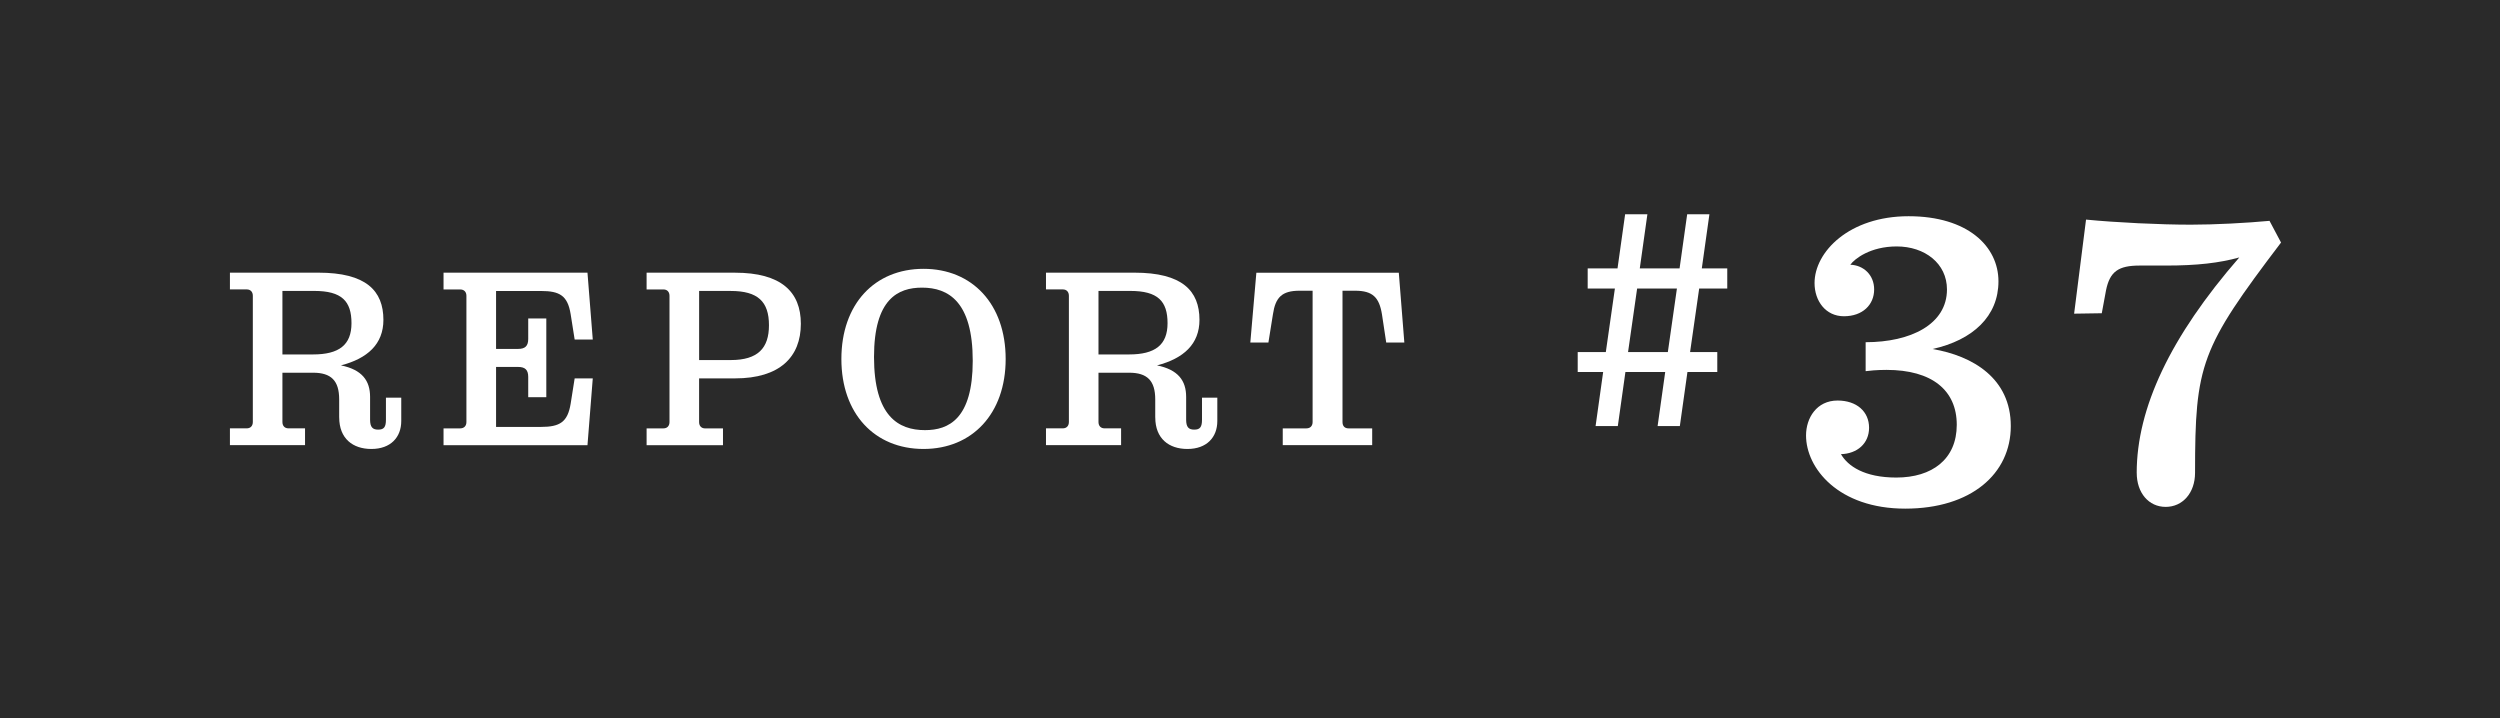 <?xml version="1.0" encoding="UTF-8"?><svg id="_レイヤー_4" xmlns="http://www.w3.org/2000/svg" viewBox="0 0 94 27"><defs><style>.cls-1{fill:#2a2a2a;}.cls-1,.cls-2{stroke-width:0px;}.cls-2{fill:#fff;}</style></defs><rect class="cls-1" width="94" height="27"/><path class="cls-2" d="m63.889,10.85l-.342,2.388h1.023v.748h-1.122l-.286,2.035h-.836l.286-2.035h-1.496l-.286,2.035h-.836l.285-2.035h-.957v-.748h1.057l.341-2.388h-1.023v-.759h1.122l.286-2.035h.837l-.286,2.035h1.496l.286-2.035h.836l-.286,2.035h.957v.759h-1.056Zm-.837,0h-1.496l-.341,2.388h1.496l.341-2.388Z"/><path class="cls-2" d="m67.907,16.372c0-.656.4-1.312,1.185-1.312.721,0,1.185.416,1.185,1.024,0,.592-.448.976-1.057.992.257.448.881.88,2.081.88,1.345,0,2.273-.688,2.273-1.984s-.929-2.064-2.642-2.064c-.368,0-.656.031-.784.048v-1.089c1.696,0,3.058-.672,3.058-1.984,0-.977-.833-1.617-1.889-1.617-.993,0-1.585.465-1.745.688.496.016.896.384.896.929,0,.576-.433,1.008-1.137,1.008-.688,0-1.104-.576-1.104-1.248,0-1.169,1.297-2.513,3.537-2.513,2.226,0,3.378,1.136,3.378,2.448s-.961,2.209-2.481,2.545c1.521.257,2.945,1.104,2.945,2.897s-1.488,3.105-3.97,3.105c-2.513,0-3.729-1.521-3.729-2.753Z"/><path class="cls-2" d="m80.34,17.78c0-2.433,1.265-5.122,3.857-8.1-.752.208-1.584.305-2.753.305h-.992c-.8,0-1.12.224-1.265.928l-.16.865-1.04.016.448-3.537c1.137.111,2.785.191,3.938.191.912,0,2.097-.063,2.961-.144l.433.816c-3.025,3.985-3.233,4.577-3.233,8.659,0,.752-.464,1.28-1.104,1.28s-1.089-.528-1.089-1.28Z"/><path class="cls-2" d="m12.753,15.696v-.679c0-.706-.303-1.003-.982-1.003h-1.152v1.854c0,.144.085.238.227.238h.623v.631h-2.824v-.631h.634c.142,0,.227-.095.227-.238v-4.747c0-.144-.085-.239-.227-.239h-.634v-.63h3.325c1.795,0,2.446.678,2.446,1.776,0,.907-.595,1.452-1.597,1.71.794.162,1.096.573,1.096,1.185v.859c0,.277.095.372.303.372.217,0,.293-.095.293-.372v-.831h.576v.879c0,.611-.397,1.051-1.124,1.051-.699,0-1.209-.392-1.209-1.185Zm-.982-2.369c.973,0,1.445-.354,1.445-1.175,0-.831-.369-1.213-1.398-1.213h-1.199v2.388h1.152Z"/><path class="cls-2" d="m16.677,16.107h.624c.151,0,.236-.095.236-.238v-4.747c0-.144-.085-.239-.236-.239h-.624v-.63h5.412l.199,2.512h-.681l-.151-.955c-.113-.697-.415-.869-1.114-.869h-1.69v2.178h.831c.265,0,.378-.114.378-.373v-.773h.68v2.961h-.68v-.764c0-.258-.113-.373-.378-.373h-.831v2.255h1.69c.709,0,1.001-.182,1.114-.869l.151-.955h.681l-.199,2.512h-5.412v-.631Z"/><path class="cls-2" d="m24.312,16.107h.634c.142,0,.227-.095.227-.238v-4.747c0-.144-.085-.239-.227-.239h-.634v-.63h3.325c1.729,0,2.475.716,2.475,1.92,0,1.251-.793,2.054-2.475,2.054h-1.351v1.643c0,.144.085.238.227.238h.671v.631h-2.872v-.631Zm3.165-2.569c1.02,0,1.436-.448,1.436-1.309,0-.888-.416-1.289-1.436-1.289h-1.19v2.598h1.19Z"/><path class="cls-2" d="m31.636,13.499c0-2.063,1.247-3.391,3.089-3.391,1.832,0,3.088,1.327,3.088,3.391,0,2.054-1.256,3.382-3.088,3.382-1.842,0-3.089-1.328-3.089-3.382Zm4.939.067c0-2.226-.916-2.751-1.907-2.751-.897,0-1.805.42-1.805,2.607,0,2.226.916,2.751,1.918,2.751.888,0,1.794-.42,1.794-2.607Z"/><path class="cls-2" d="m43.437,15.696v-.679c0-.706-.303-1.003-.982-1.003h-1.152v1.854c0,.144.085.238.227.238h.623v.631h-2.824v-.631h.634c.142,0,.227-.095.227-.238v-4.747c0-.144-.085-.239-.227-.239h-.634v-.63h3.325c1.795,0,2.446.678,2.446,1.776,0,.907-.595,1.452-1.597,1.71.794.162,1.096.573,1.096,1.185v.859c0,.277.095.372.303.372.217,0,.293-.095.293-.372v-.831h.576v.879c0,.611-.397,1.051-1.124,1.051-.699,0-1.209-.392-1.209-1.185Zm-.982-2.369c.973,0,1.445-.354,1.445-1.175,0-.831-.369-1.213-1.398-1.213h-1.199v2.388h1.152Z"/><path class="cls-2" d="m48.23,16.107h.889c.15,0,.235-.095.235-.238v-4.938h-.491c-.661,0-.907.248-1.001.889l-.17,1.06h-.68l.227-2.626h5.356l.208,2.626h-.681l-.16-1.06c-.104-.641-.35-.889-1.011-.889h-.473v4.938c0,.144.076.238.227.238h.889v.631h-3.363v-.631Z"/></svg>
